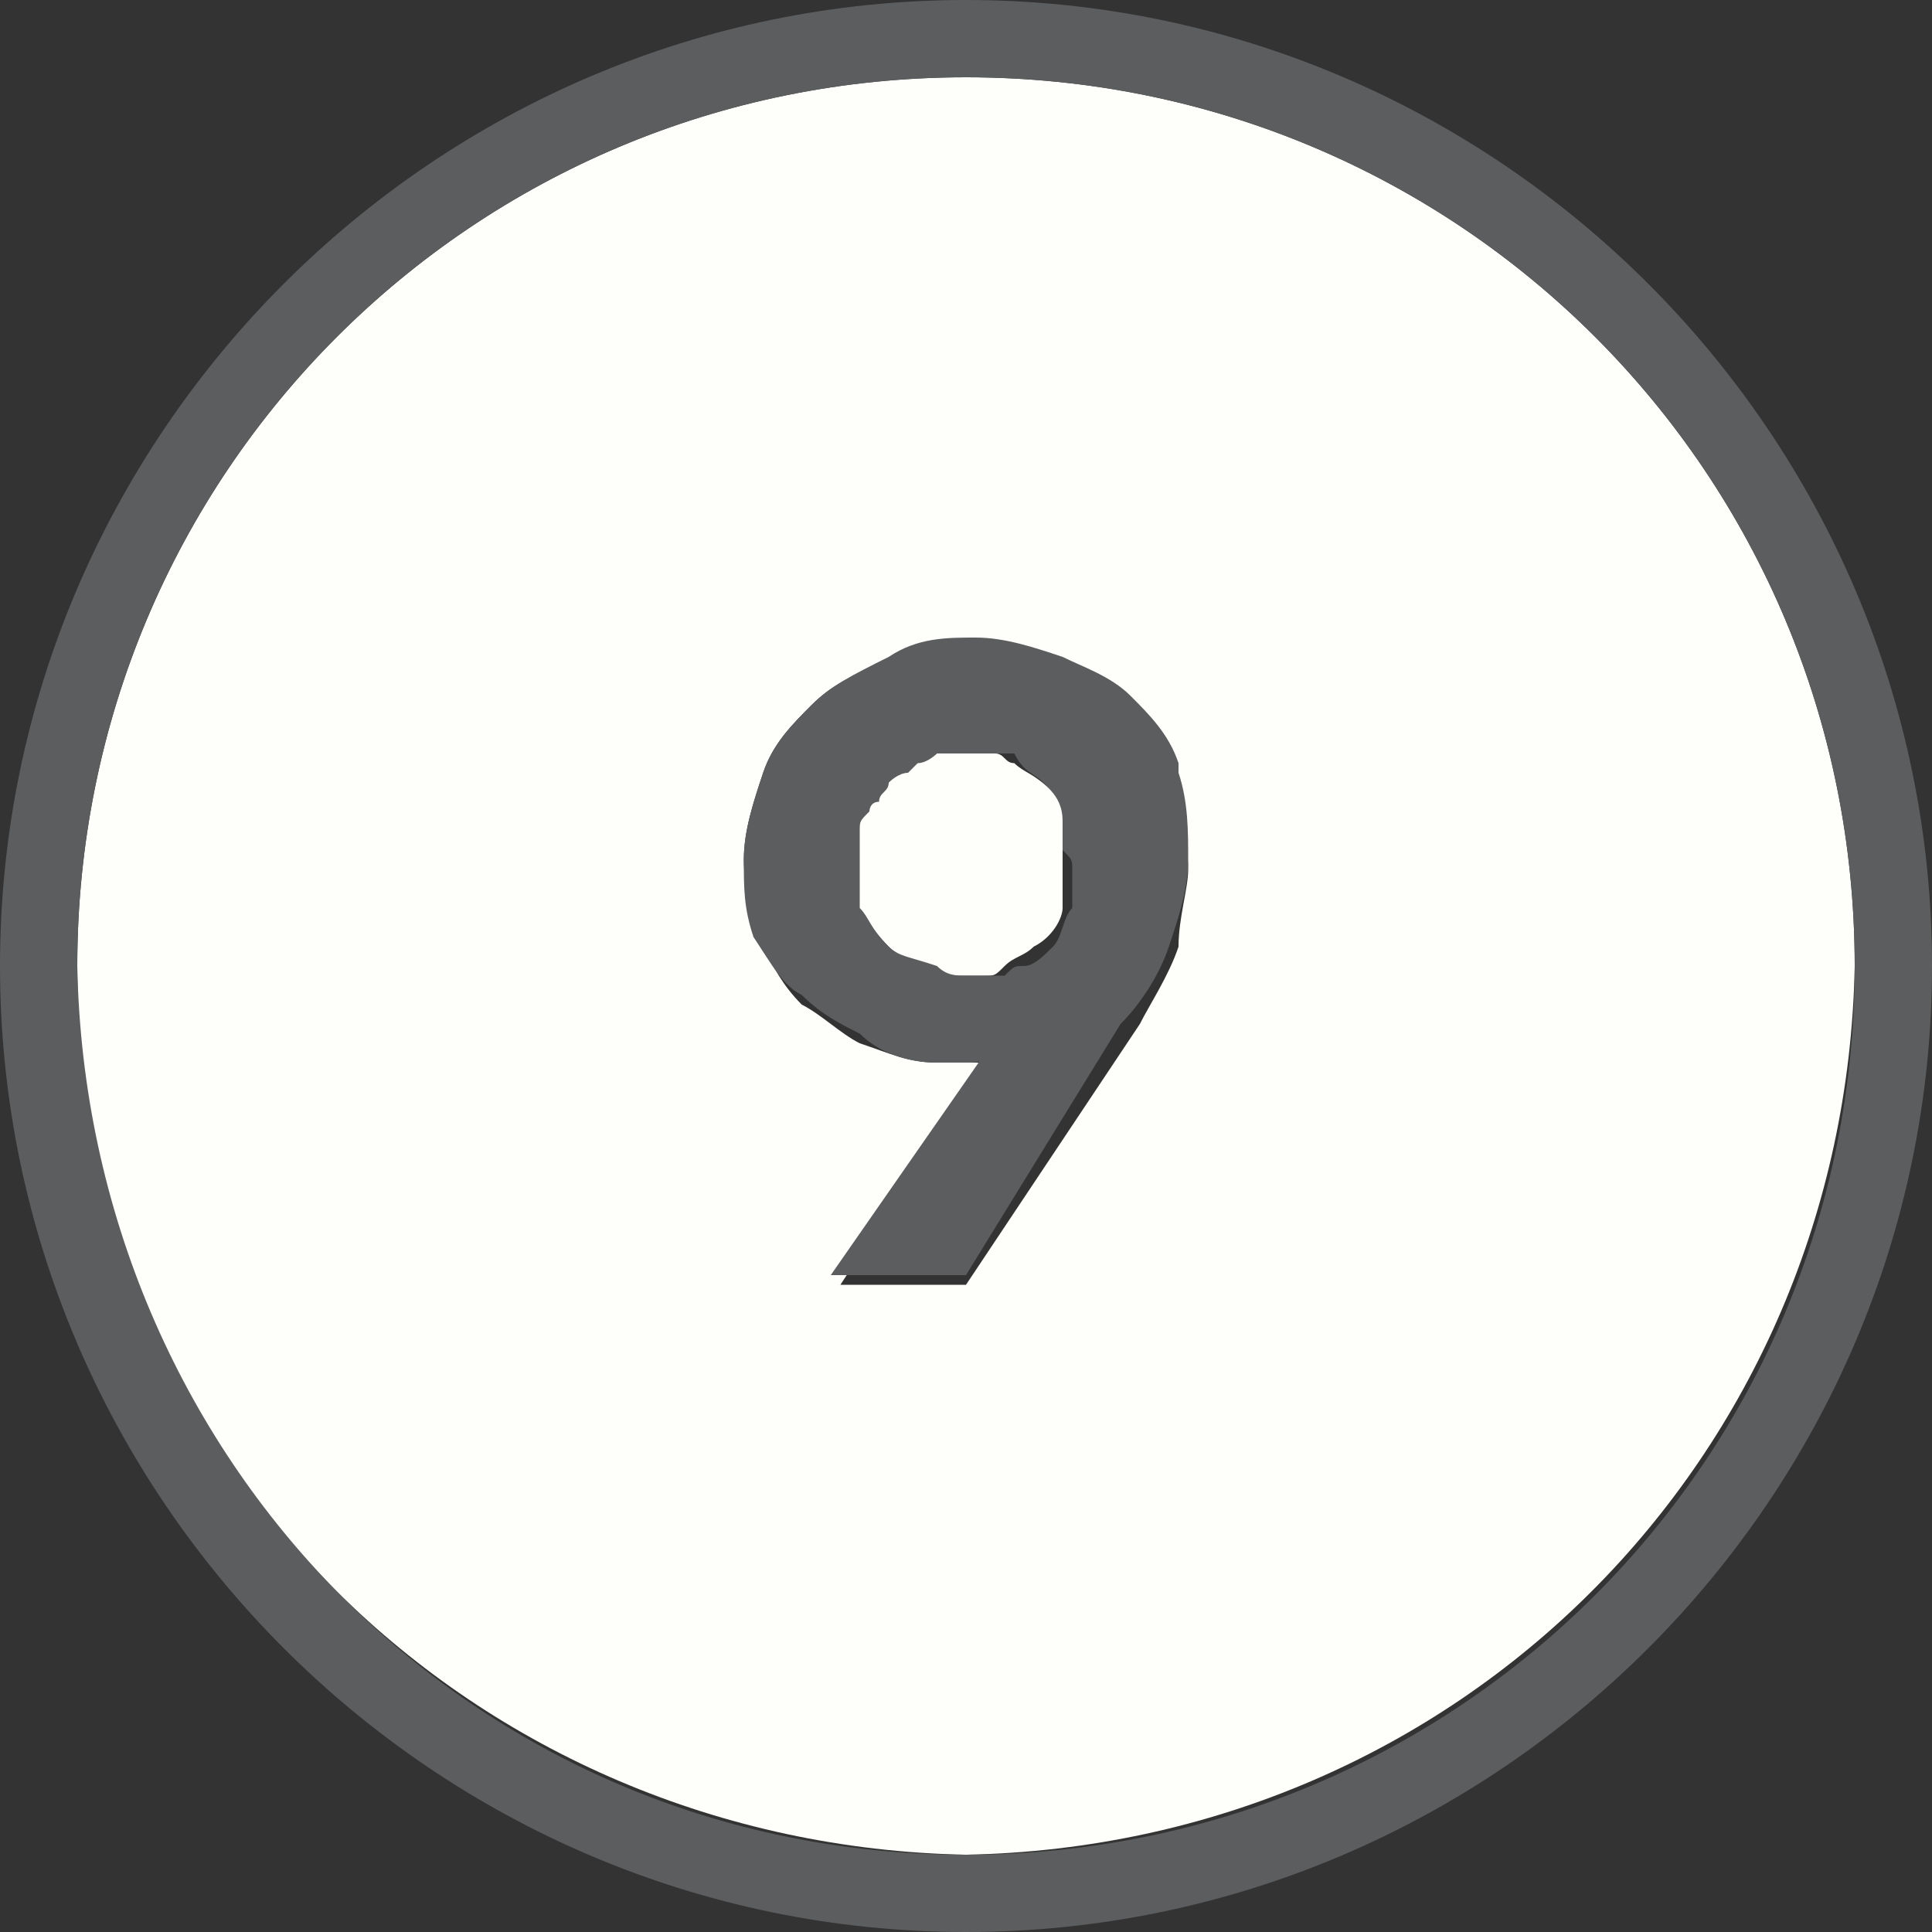 <svg xmlns="http://www.w3.org/2000/svg" xml:space="preserve" x="0px" y="0px" viewBox="0 0 20 20"><rect x="0" y="0" width="20" height="20" fill="#333333" stroke="none"/><style>.i-mto-ol-icon__path1{fill:#fefefa}.i-mto-ol-icon__path2{fill:#5c5d5f}</style><path d="M8.8 8.8v-.2zm.1.5V9q-.15.15 0 .3m.8-1.5h.1zm-.4.2.1-.1s0 .1-.1.1m-.4.4s0-.1.1-.1c0 0 0 .1-.1.1m.2-1.5c.3-.1.6-.2.9-.2-.3 0-.6.1-.9.2s-.5.2-.7.4-.4.4-.5.7c.1-.3.3-.5.5-.7s.4-.3.7-.4m-.2 3.9c-.2-.1-.4-.3-.6-.4-.2-.2-.3-.4-.4-.7.1.3.2.5.4.7s.4.3.6.4.5.2.8.2h.3-.3c-.3 0-.6-.1-.8-.2m1.3.1-1.5 2.3zc.1 0 0 0 0 0m.1-.8h-.1zM10 7.8h.2zm.4.1h-.2c.1-.1.2 0 .2 0q.15 0 0 0m.7 1.1v-.2zm1-.9c.1.3.1.6.1.9s-.1.6-.2.9-.3.6-.4.8L10 13.3l1.7-2.6c.2-.3.3-.5.4-.8s.2-.6.2-.9c0-.4-.1-.7-.2-.9m-1.3 1.7c-.1.1-.2.2-.3.2.1-.1.2-.1.3-.2s.2-.3.2-.4v-.2.2c0 .1-.1.3-.2.4m-.8 9.4c5.1 0 9.2-4.1 9.2-9.2-.1 5.1-4.1 9.1-9.2 9.2m1-10.7v.1c.1-.1.1-.1 0-.1" style="fill:none"/><path d="M11.1 8.6v-.1c-.1-.1-.1-.2-.2-.3-.2-.2-.3-.2-.4-.3-.1 0-.1-.1-.2-.1h-.6c-.1 0-.2 0-.2.1-.1 0-.1.1-.2.1l-.1.1-.2.2-.1.1c0 .1-.1.1-.1.2v.8c.2.1.2.2.4.4.1.1.2.1.3.2.1 0 .2.1.3.1h.4c.1 0 .1 0 .2-.1s.2-.1.3-.2c.2-.1.3-.3.3-.4v-.6c.1-.1.1-.1.1-.2" class="i-mto-ol-icon__path1"/><path d="M19.2 10c0-5.1-4.1-9.2-9.2-9.2S.8 4.9.8 10s4.1 9.1 9.2 9.2c5.1-.1 9.1-4.1 9.2-9.2m-7-.2c-.1.3-.3.6-.4.8L10 13.3H8.7l1.5-2.3h-.5c-.3 0-.5-.1-.8-.2-.2-.1-.4-.3-.6-.4-.2-.2-.3-.4-.4-.6-.1-.4-.2-.6-.2-.9s.1-.6.2-.9.3-.5.5-.7.4-.3.7-.4.6-.2.9-.2.6 0 .9.2c.3.1.5.2.7.4s.4.4.5.7v.1c.1.3.2.6.2.9 0 .2-.1.5-.1.8" class="i-mto-ol-icon__path1"/><path d="M10 0C4.5 0 0 4.5 0 10s4.5 10 10 10 10-4.5 10-10S15.5 0 10 0m0 19.2C4.9 19.2.9 15.1.8 10 .8 4.9 4.9.8 10 .8s9.2 4.1 9.2 9.2-4.1 9.2-9.2 9.2" class="i-mto-ol-icon__path2"/><path d="M12.1 9.8c.1-.3.2-.6.2-.9s0-.6-.1-.9v-.1c-.1-.3-.3-.5-.5-.7s-.5-.3-.7-.4c-.3-.1-.6-.2-.9-.2s-.6 0-.9.2c-.4.2-.6.3-.8.5s-.4.4-.5.7-.2.6-.2.9 0 .5.1.8c.2.3.3.5.5.6.2.2.4.3.6.4.2.2.5.3.8.3h.3c.1 0 .2 0 .2-.1l-1.6 2.3H10l1.6-2.6c.2-.2.4-.5.5-.8m-1-.8v.4c-.1.1-.1.3-.2.4s-.2.2-.3.2-.1 0-.2.1H10c-.1 0-.2 0-.3-.1-.3-.1-.4-.1-.5-.2-.2-.2-.2-.3-.3-.4v-.8c0-.1 0-.1.1-.2 0 0 0-.1.1-.1 0-.1.1-.1.1-.2 0 0 .1-.1.2-.1l.1-.1c.1 0 .2-.1.2-.1h.8c.1.2.2.2.3.3s.2.2.2.4v.3c.1.1.1.1.1.2" class="i-mto-ol-icon__path2"/></svg>